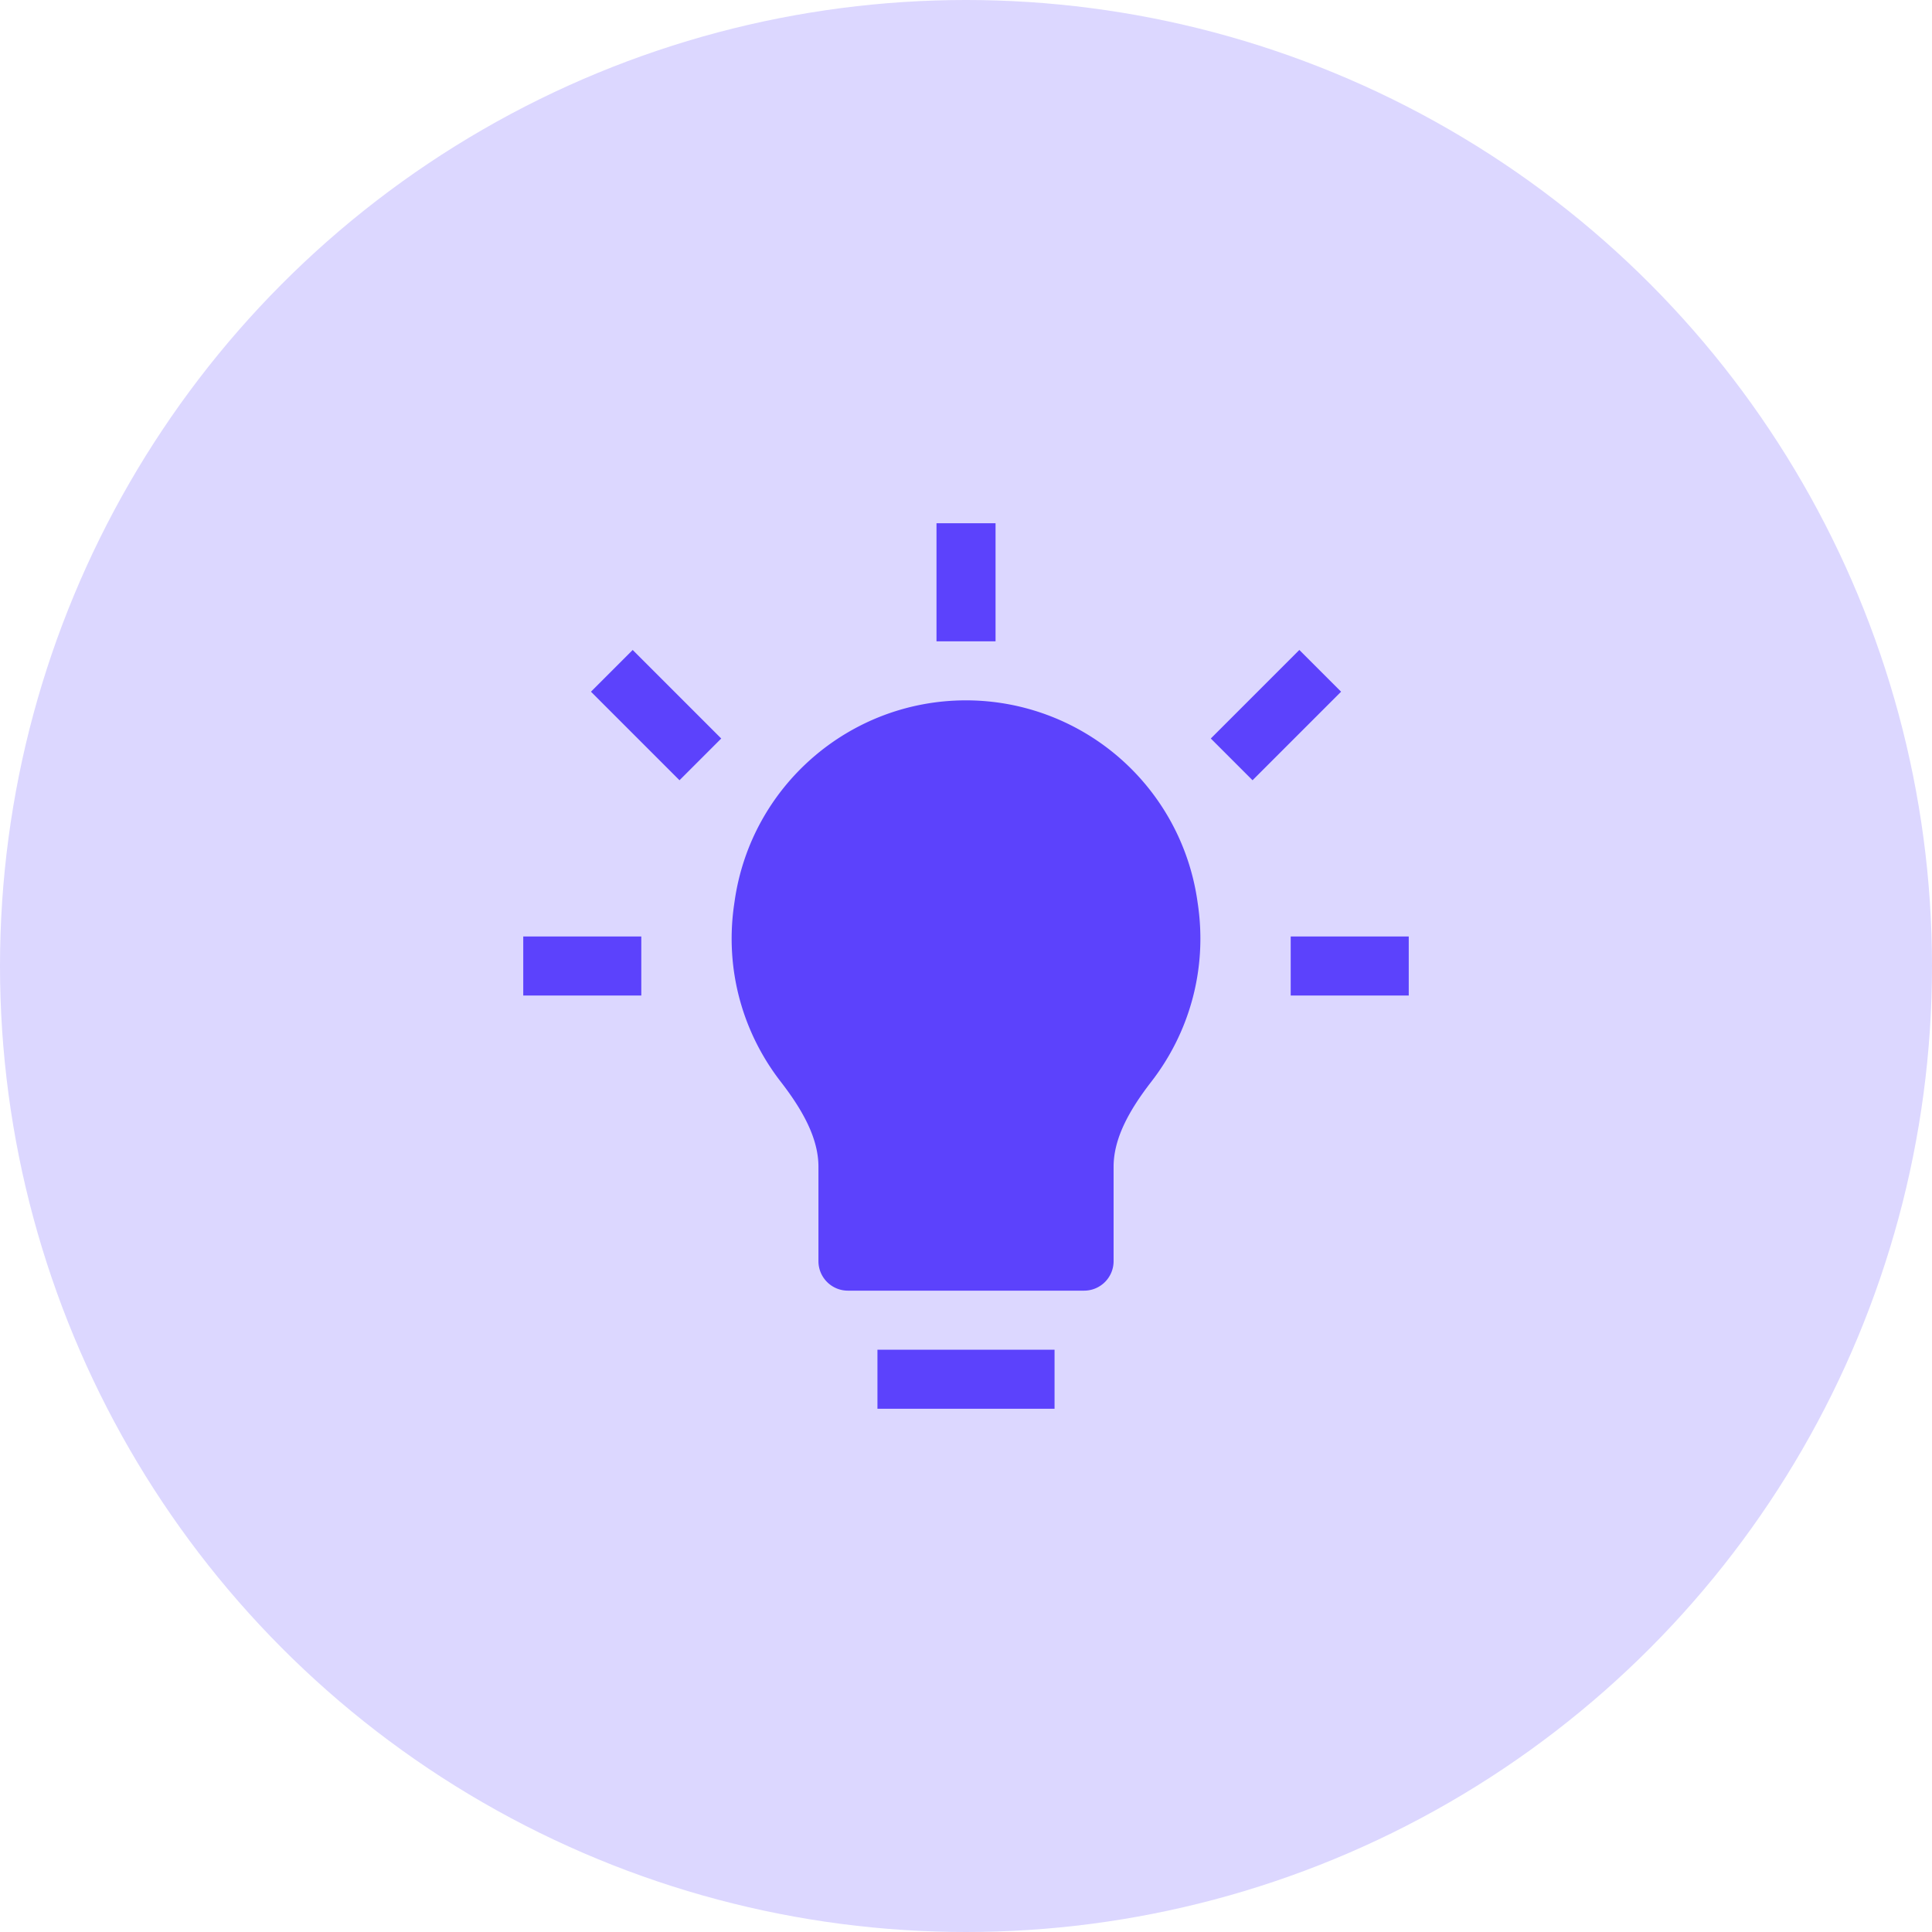 <?xml version="1.0" encoding="UTF-8"?>
<svg xmlns="http://www.w3.org/2000/svg" xmlns:v="https://vecta.io/nano" width="48" height="48" fill="none">
  <circle cx="24" cy="24" r="24" fill="#dcd7ff"></circle>
  <path d="M23.267 13v2.933h1.467V13h-1.467zm-5.348 5.348l-2.2-2.2-1.037 1.037 2.2 2.2 1.037-1.037zm13.2 1.037l2.2-2.2-1.037-1.037-2.2 2.2 1.037 1.037zM24 17.4c-2.89 0-5.34 2.125-5.748 4.985l-.015.103c-.233 1.635.234 3.191 1.158 4.384.562.726.939 1.42.939 2.116v2.345c0 .405.328.733.733.733h5.867c.405 0 .733-.328.733-.733v-2.345c0-.696.376-1.389.939-2.116.924-1.193 1.391-2.75 1.158-4.384l-.015-.103A5.81 5.81 0 0 0 24 17.4zm-11 7.333h2.933v-1.467H13v1.467zm19.067 0H35v-1.467h-2.933v1.467zM21.8 35h4.4v-1.467h-4.4V35z" fill="#5c42fc"></path>
</svg>
